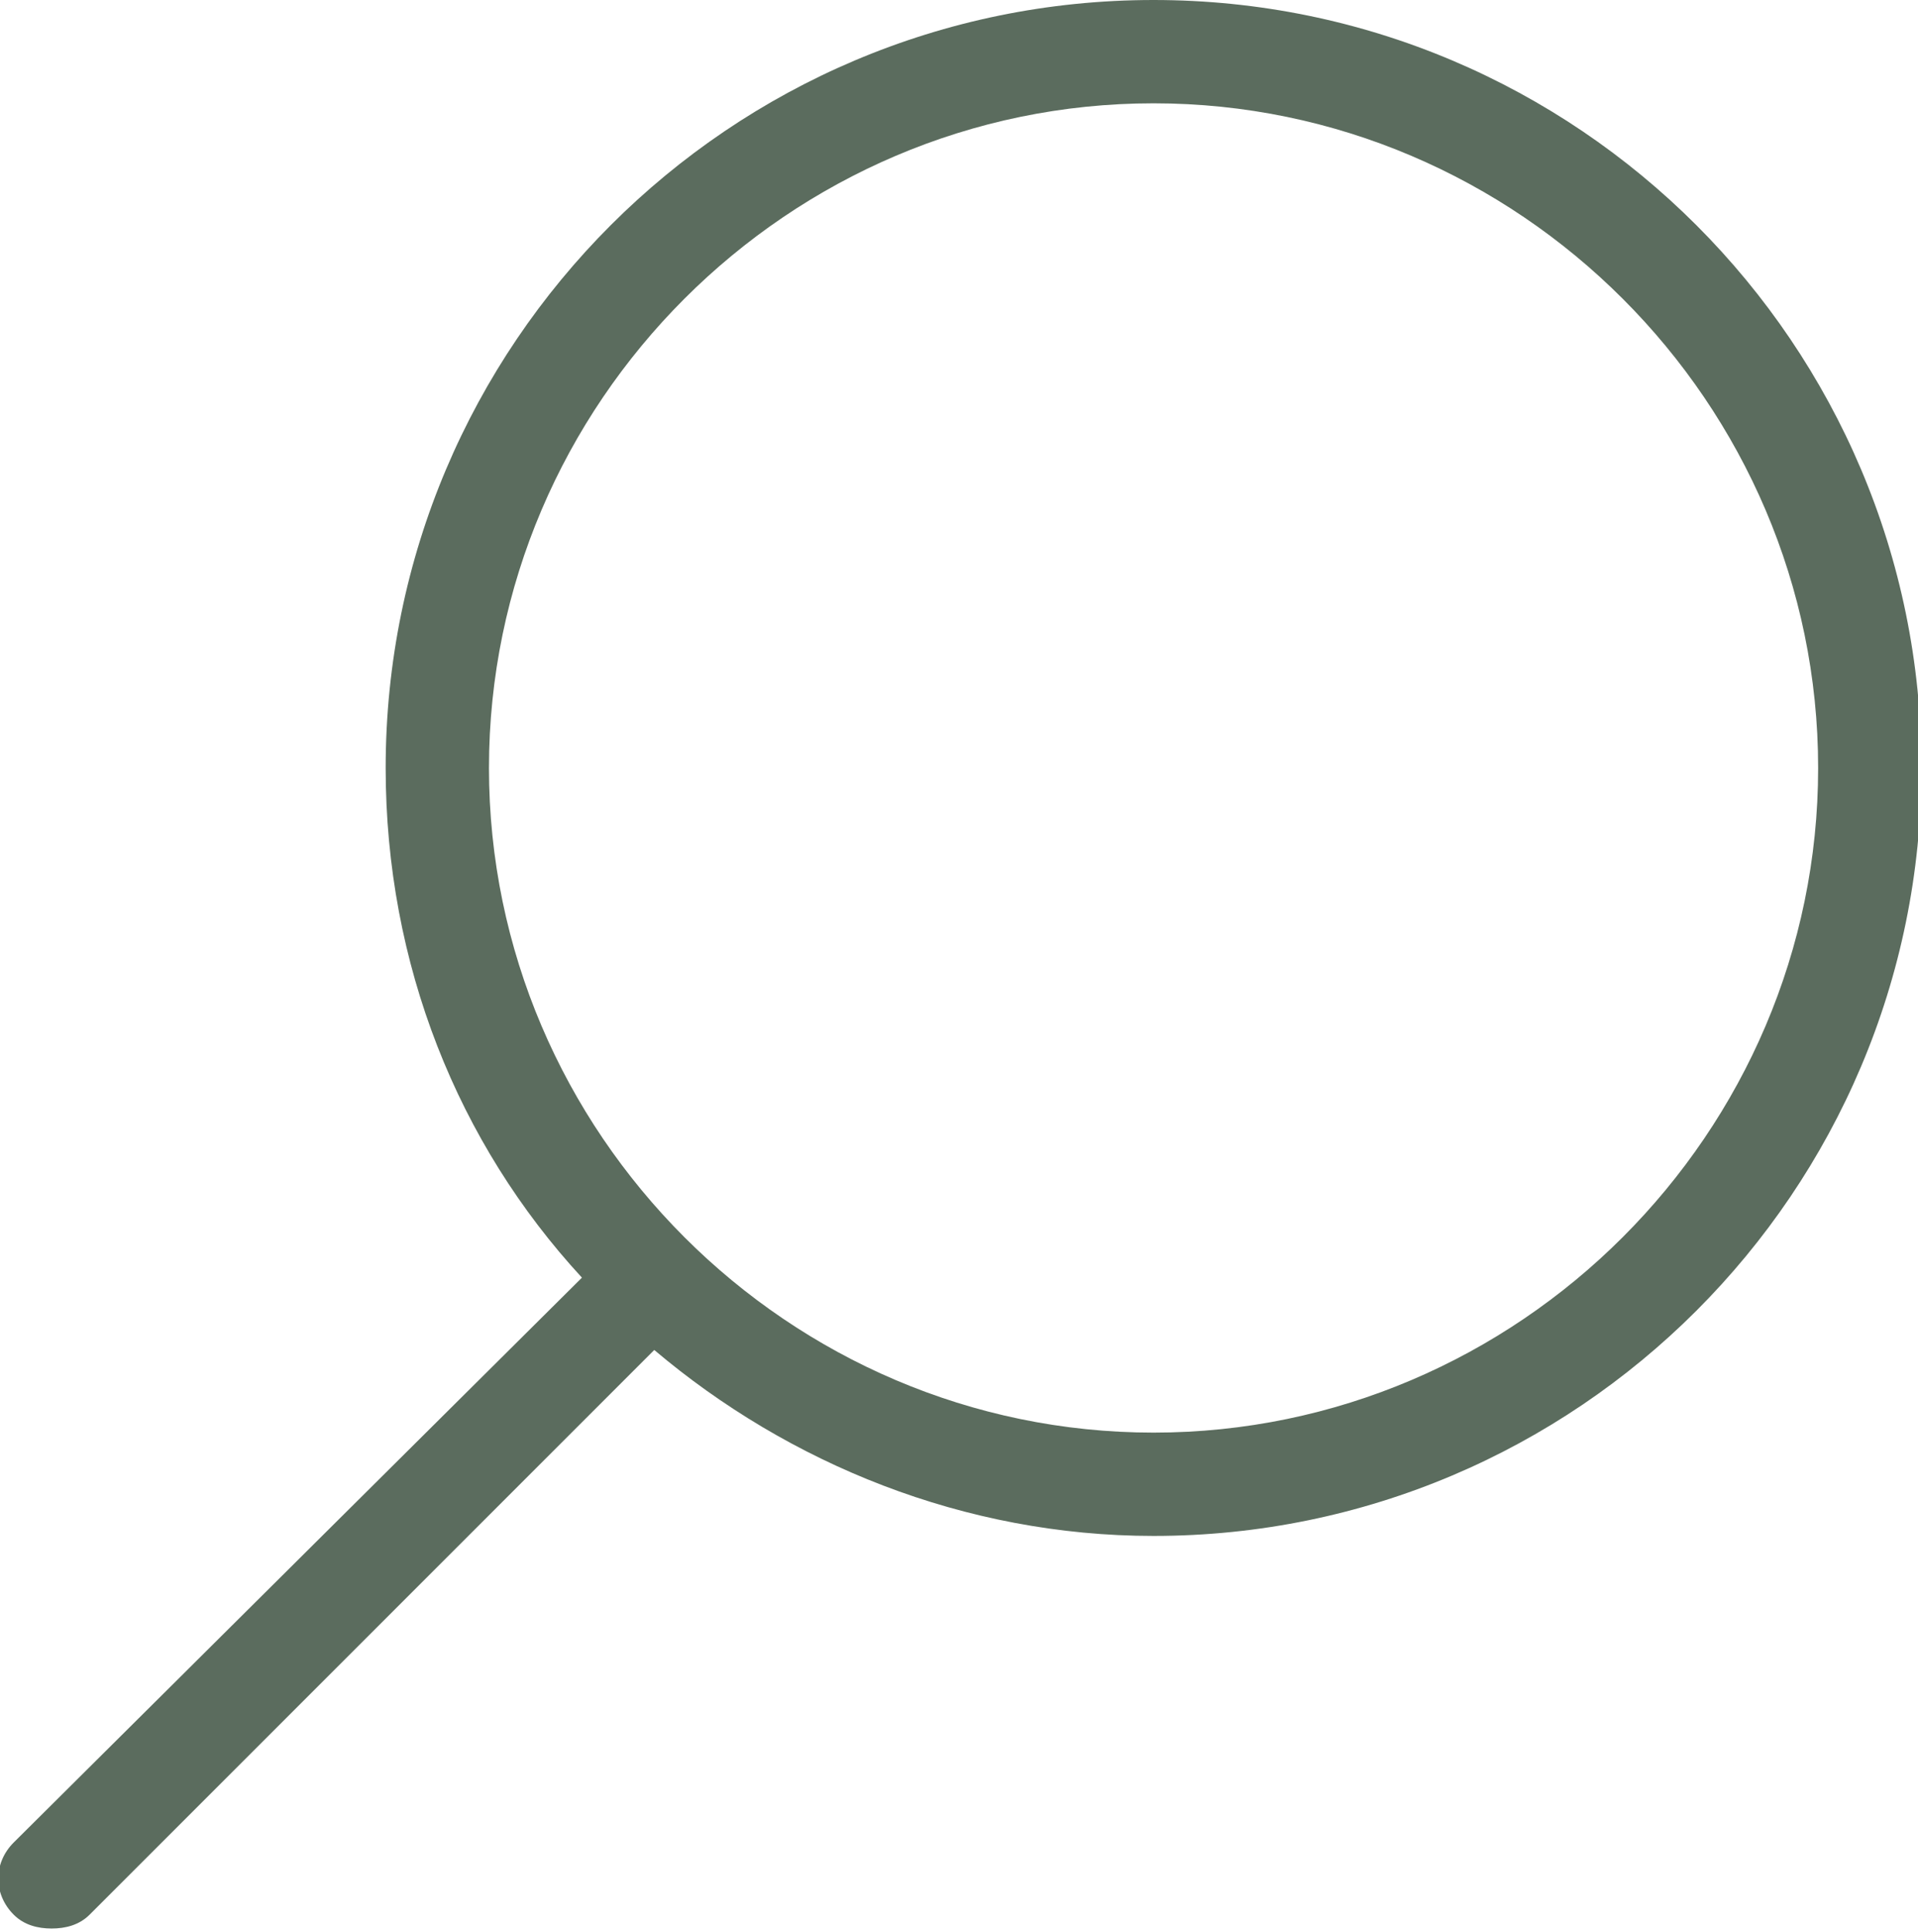 <?xml version="1.0" encoding="utf-8"?>
<!-- Generator: Adobe Illustrator 24.2.0, SVG Export Plug-In . SVG Version: 6.00 Build 0)  -->
<svg version="1.1" id="Layer_1" xmlns="http://www.w3.org/2000/svg" xmlns:xlink="http://www.w3.org/1999/xlink" x="0px" y="0px"
	 viewBox="0 0 55.7 56.1" style="enable-background:new 0 0 55.7 56.1;" xml:space="preserve">
<style type="text/css">
	.st0{fill:#5b6c5e;}
</style>
<path class="st0" d="M33.5,0C21.2,0,11.2,10,11.2,22.3c0,5.7,2.1,10.9,5.7,14.8L0.4,53.5c-0.6,0.6-0.6,1.5,0,2.1
	c0.3,0.3,0.7,0.4,1.1,0.4s0.8-0.1,1.1-0.4L19,39.2c3.9,3.3,9,5.4,14.5,5.4c12.3,0,22.3-10,22.3-22.3C55.8,10,45.8,0,33.5,0z
	 M33.5,41.6c-10.6,0-19.3-8.7-19.3-19.3C14.2,11.7,22.9,3,33.5,3c10.6,0,19.3,8.7,19.3,19.3C52.8,32.9,44.1,41.6,33.5,41.6z"/>
</svg>
